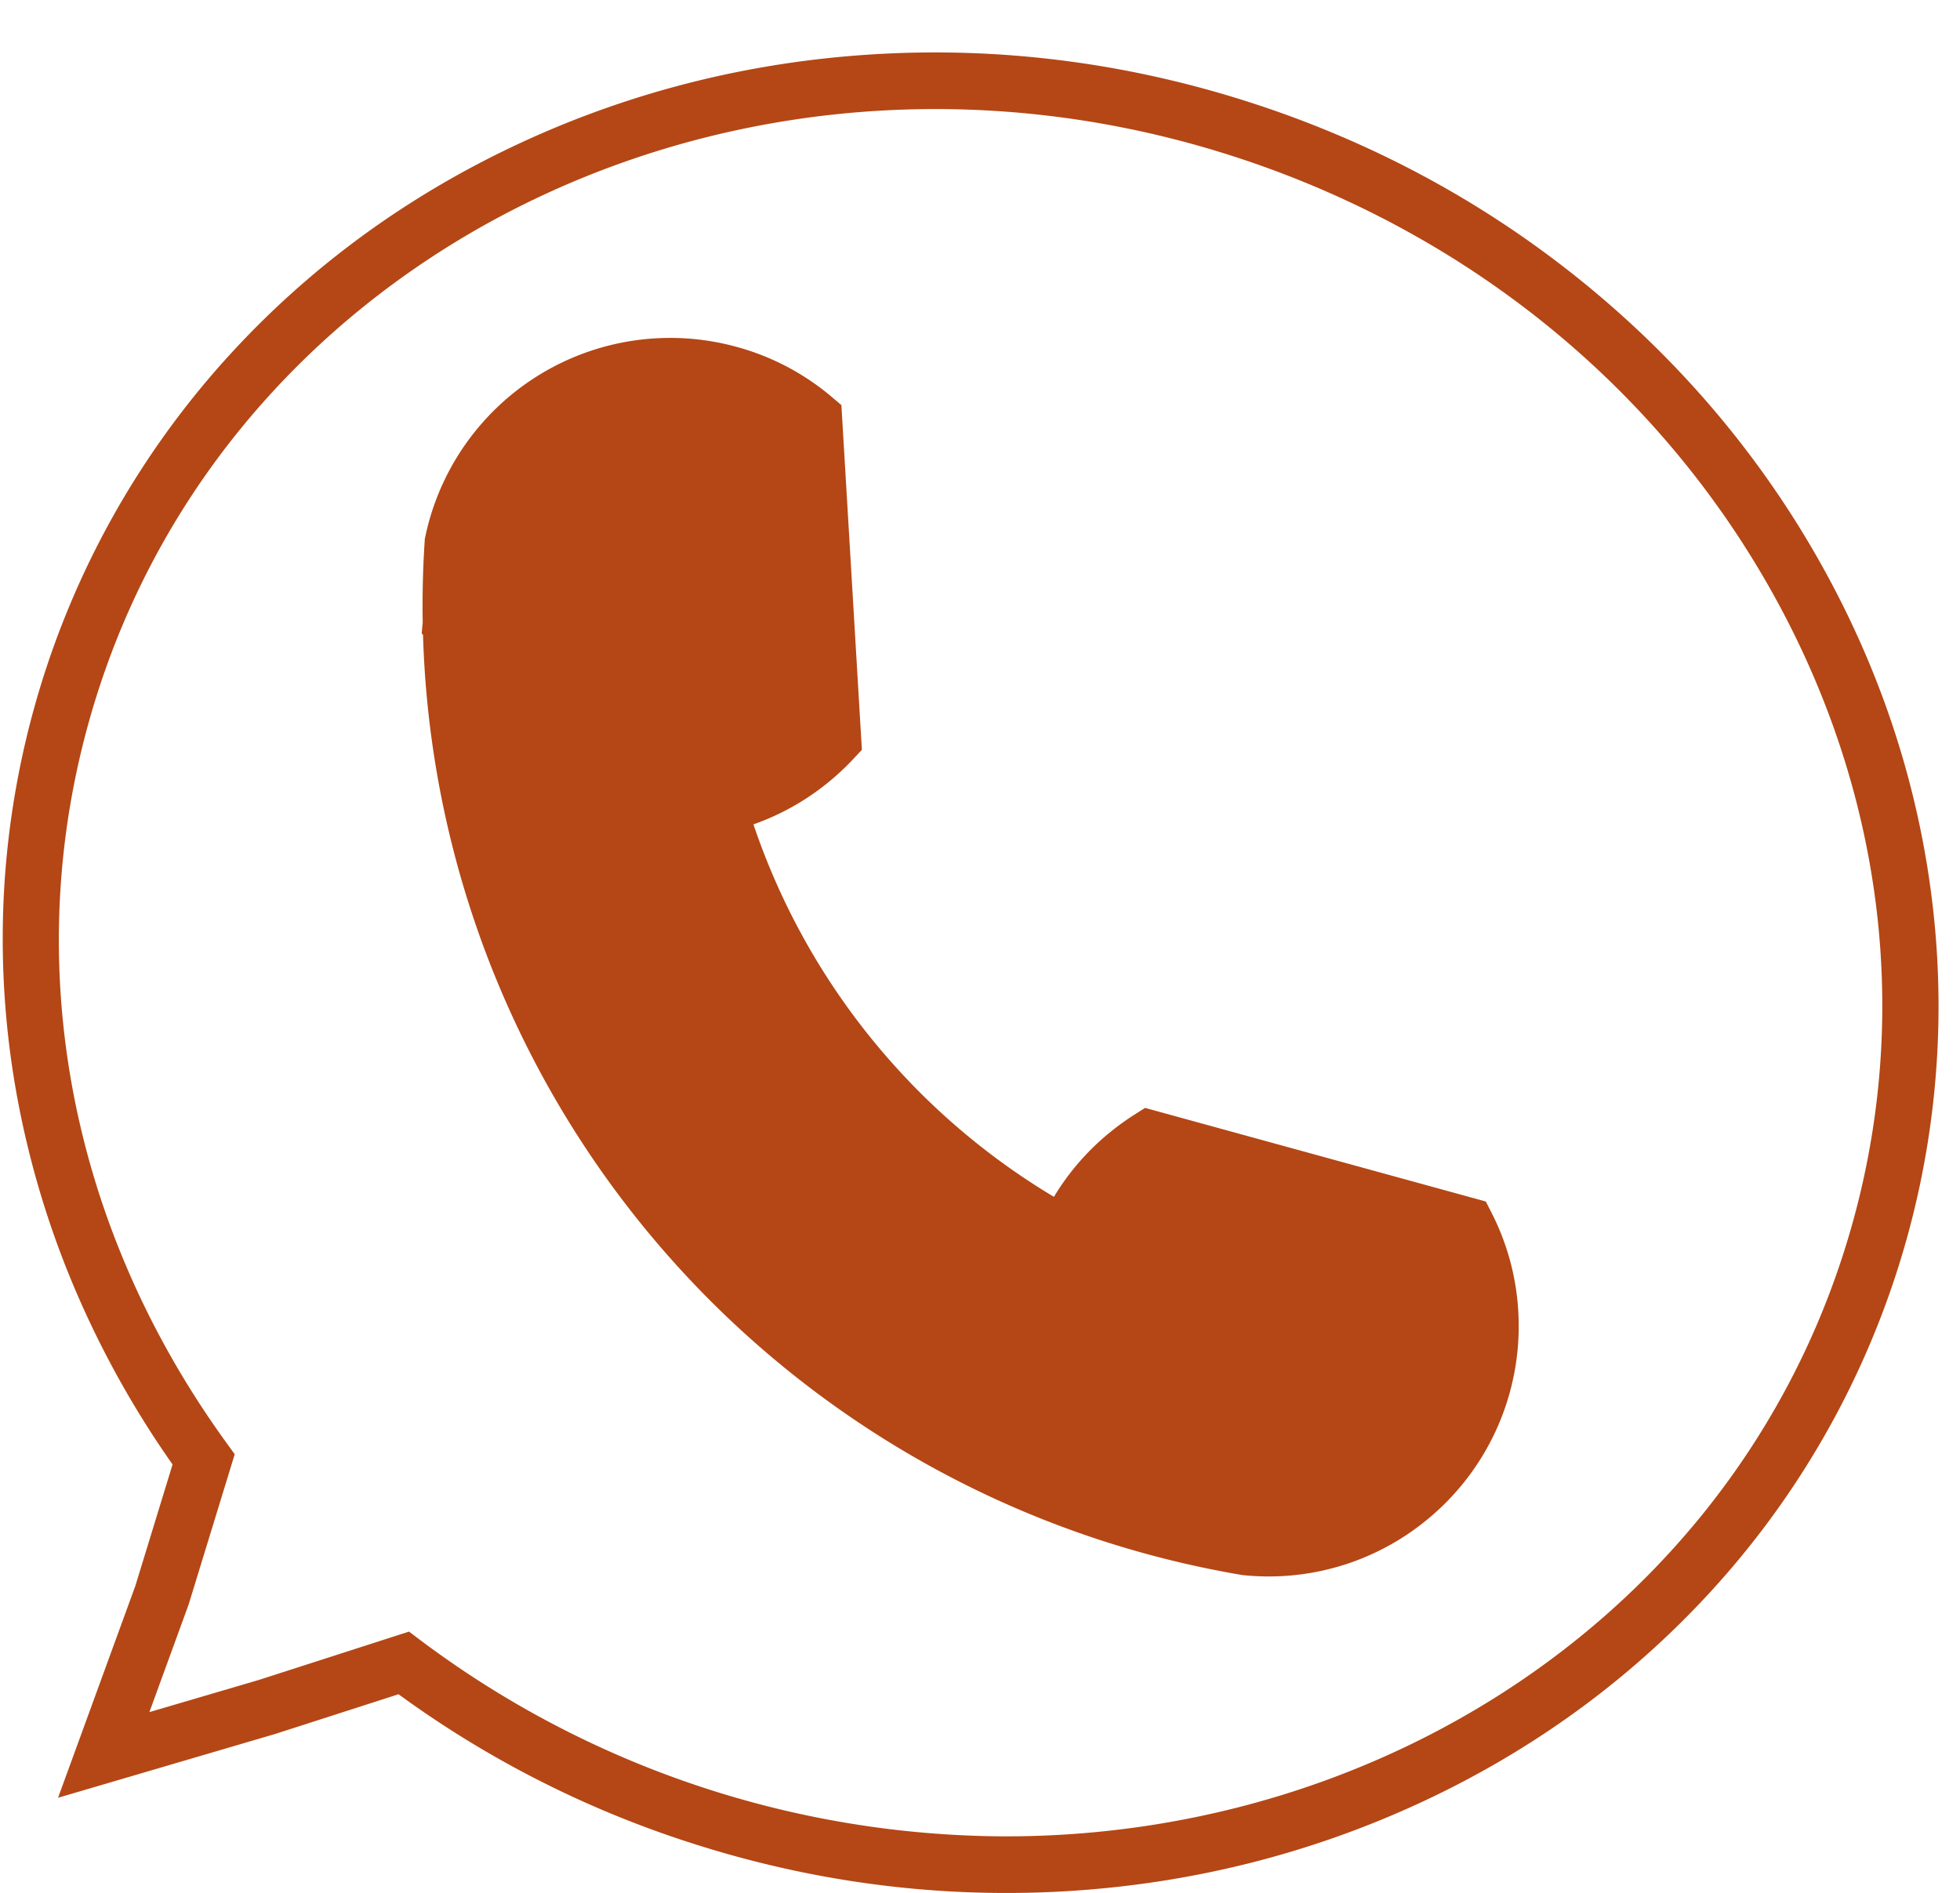 <?xml version="1.0" encoding="UTF-8" standalone="no"?><svg xmlns="http://www.w3.org/2000/svg" xmlns:xlink="http://www.w3.org/1999/xlink" data-name="Layer 1" fill="#000000" height="1677.4" preserveAspectRatio="xMidYMid meet" version="1" viewBox="140.1 138.1 1736.4 1677.4" width="1736.4" zoomAndPan="magnify"><g id="change1_1"><path d="M1031.524,1815.439c-96.157,0-191.781-15.478-284.986-46.189a910.6,910.6,0,0,1-253.363-129.9l-109.282,35.188-192.36,56.536,68.474-187.741,32.967-107.6A845.9,845.9,0,0,1,207.59,1282.88a809.109,809.109,0,0,1-53.256-178.114,775.119,775.119,0,0,1-10.091-186.529A767.682,767.682,0,0,1,344.472,451.5c71.538-78.017,157.8-140.8,256.391-186.593,98.449-45.731,204.249-72.232,314.461-78.767,114-6.762,227.774,8.251,338.136,44.614s210.768,91.921,298.429,165.129c84.74,70.769,154.064,154.973,206.045,250.268,52.056,95.435,84.1,197.2,95.254,302.458a767.281,767.281,0,0,1-197.662,599.9c-71.538,78.017-157.8,140.8-256.391,186.593-98.448,45.731-204.248,72.232-314.46,78.767Q1058.089,1815.441,1031.524,1815.439Zm-529.077-231.6,10.363,7.816a867.477,867.477,0,0,0,518.413,173.617c332.726,0,636.711-196.875,740.238-511.077,63.426-192.5,43.034-399.935-57.422-584.1-100.747-184.7-269.874-323.862-476.226-391.853C812.421,138.08,359.67,347.83,228.537,745.81c-74.274,225.423-33.38,469.912,112.2,670.777l7.31,10.085-40.839,133.177-34.769,95.333,97.044-28.523Z" fill="#b44715"/></g><g id="change2_1"><path d="M610.02,506.436a196.866,196.866,0,0,1,251.166,2.777L878.07,793.279a201.431,201.431,0,0,1-20.288,18.906,196.01,196.01,0,0,1-81.7,39.362,637.213,637.213,0,0,0,307.892,381.566,195.952,195.952,0,0,1,55.9-72.81,201.305,201.305,0,0,1,18.722-13.464l280.552,77.082a196.8,196.8,0,0,1-194.878,285.061q-17.408-2.94-34.683-6.63a846.837,846.837,0,0,1-669.97-811.669.107.107,0,0,1-.015-.064q-.679-35.816,1.683-71.575A195.913,195.913,0,0,1,610.02,506.436Z" fill="#b44715"/></g><g id="change1_2"><path d="M1264.129,1534.971q-11.118,0-22.33-1.112l-.848-.084-.84-.141c-11.762-1.988-23.783-4.285-35.73-6.831A870.712,870.712,0,0,1,514.854,700.6l-1.167-1.285.9-9.637c-.416-24,.175-48.316,1.759-72.285l.114-1.742.356-1.708a221.675,221.675,0,0,1,274.518-168.84,219.245,219.245,0,0,1,86.04,45.054l8.136,6.913,18.153,305.44-7.334,7.841a226.743,226.743,0,0,1-22.808,21.255,219.987,219.987,0,0,1-65.935,36.951A612.952,612.952,0,0,0,1073.791,1198.6a219.893,219.893,0,0,1,50.349-57.724,227.039,227.039,0,0,1,21.046-15.137l9.351-5.947,301.869,82.939,5.013,9.819a219.487,219.487,0,0,1,23.95,91.632,221.509,221.509,0,0,1-81.988,181.289A220.244,220.244,0,0,1,1264.129,1534.971Zm-16.554-50.785a171.83,171.83,0,0,0,173.891-239.2L1163.091,1174q-3.828,2.775-7.472,5.727a169.941,169.941,0,0,0-48.8,63.542l-10.966,24.673-23.758-12.831a662.231,662.231,0,0,1-320.022-396.6l-7.449-25.676,26.116-5.713a170,170,0,0,0,71.3-34.362q5.352-4.336,10.409-9.142L836.89,521.78a169.589,169.589,0,0,0-58.469-28.37,172.412,172.412,0,0,0-152.662,32.449h0a172.075,172.075,0,0,0-59.64,96.622c-1.328,20.8-1.863,41.864-1.6,62.707l.094,5.029c3.435,184.353,66.774,357.72,183.169,501.357,118.082,145.718,283.934,247.4,467,286.324C1225.765,1480.236,1236.786,1482.351,1247.575,1484.186Z" fill="#b44715"/></g></svg>